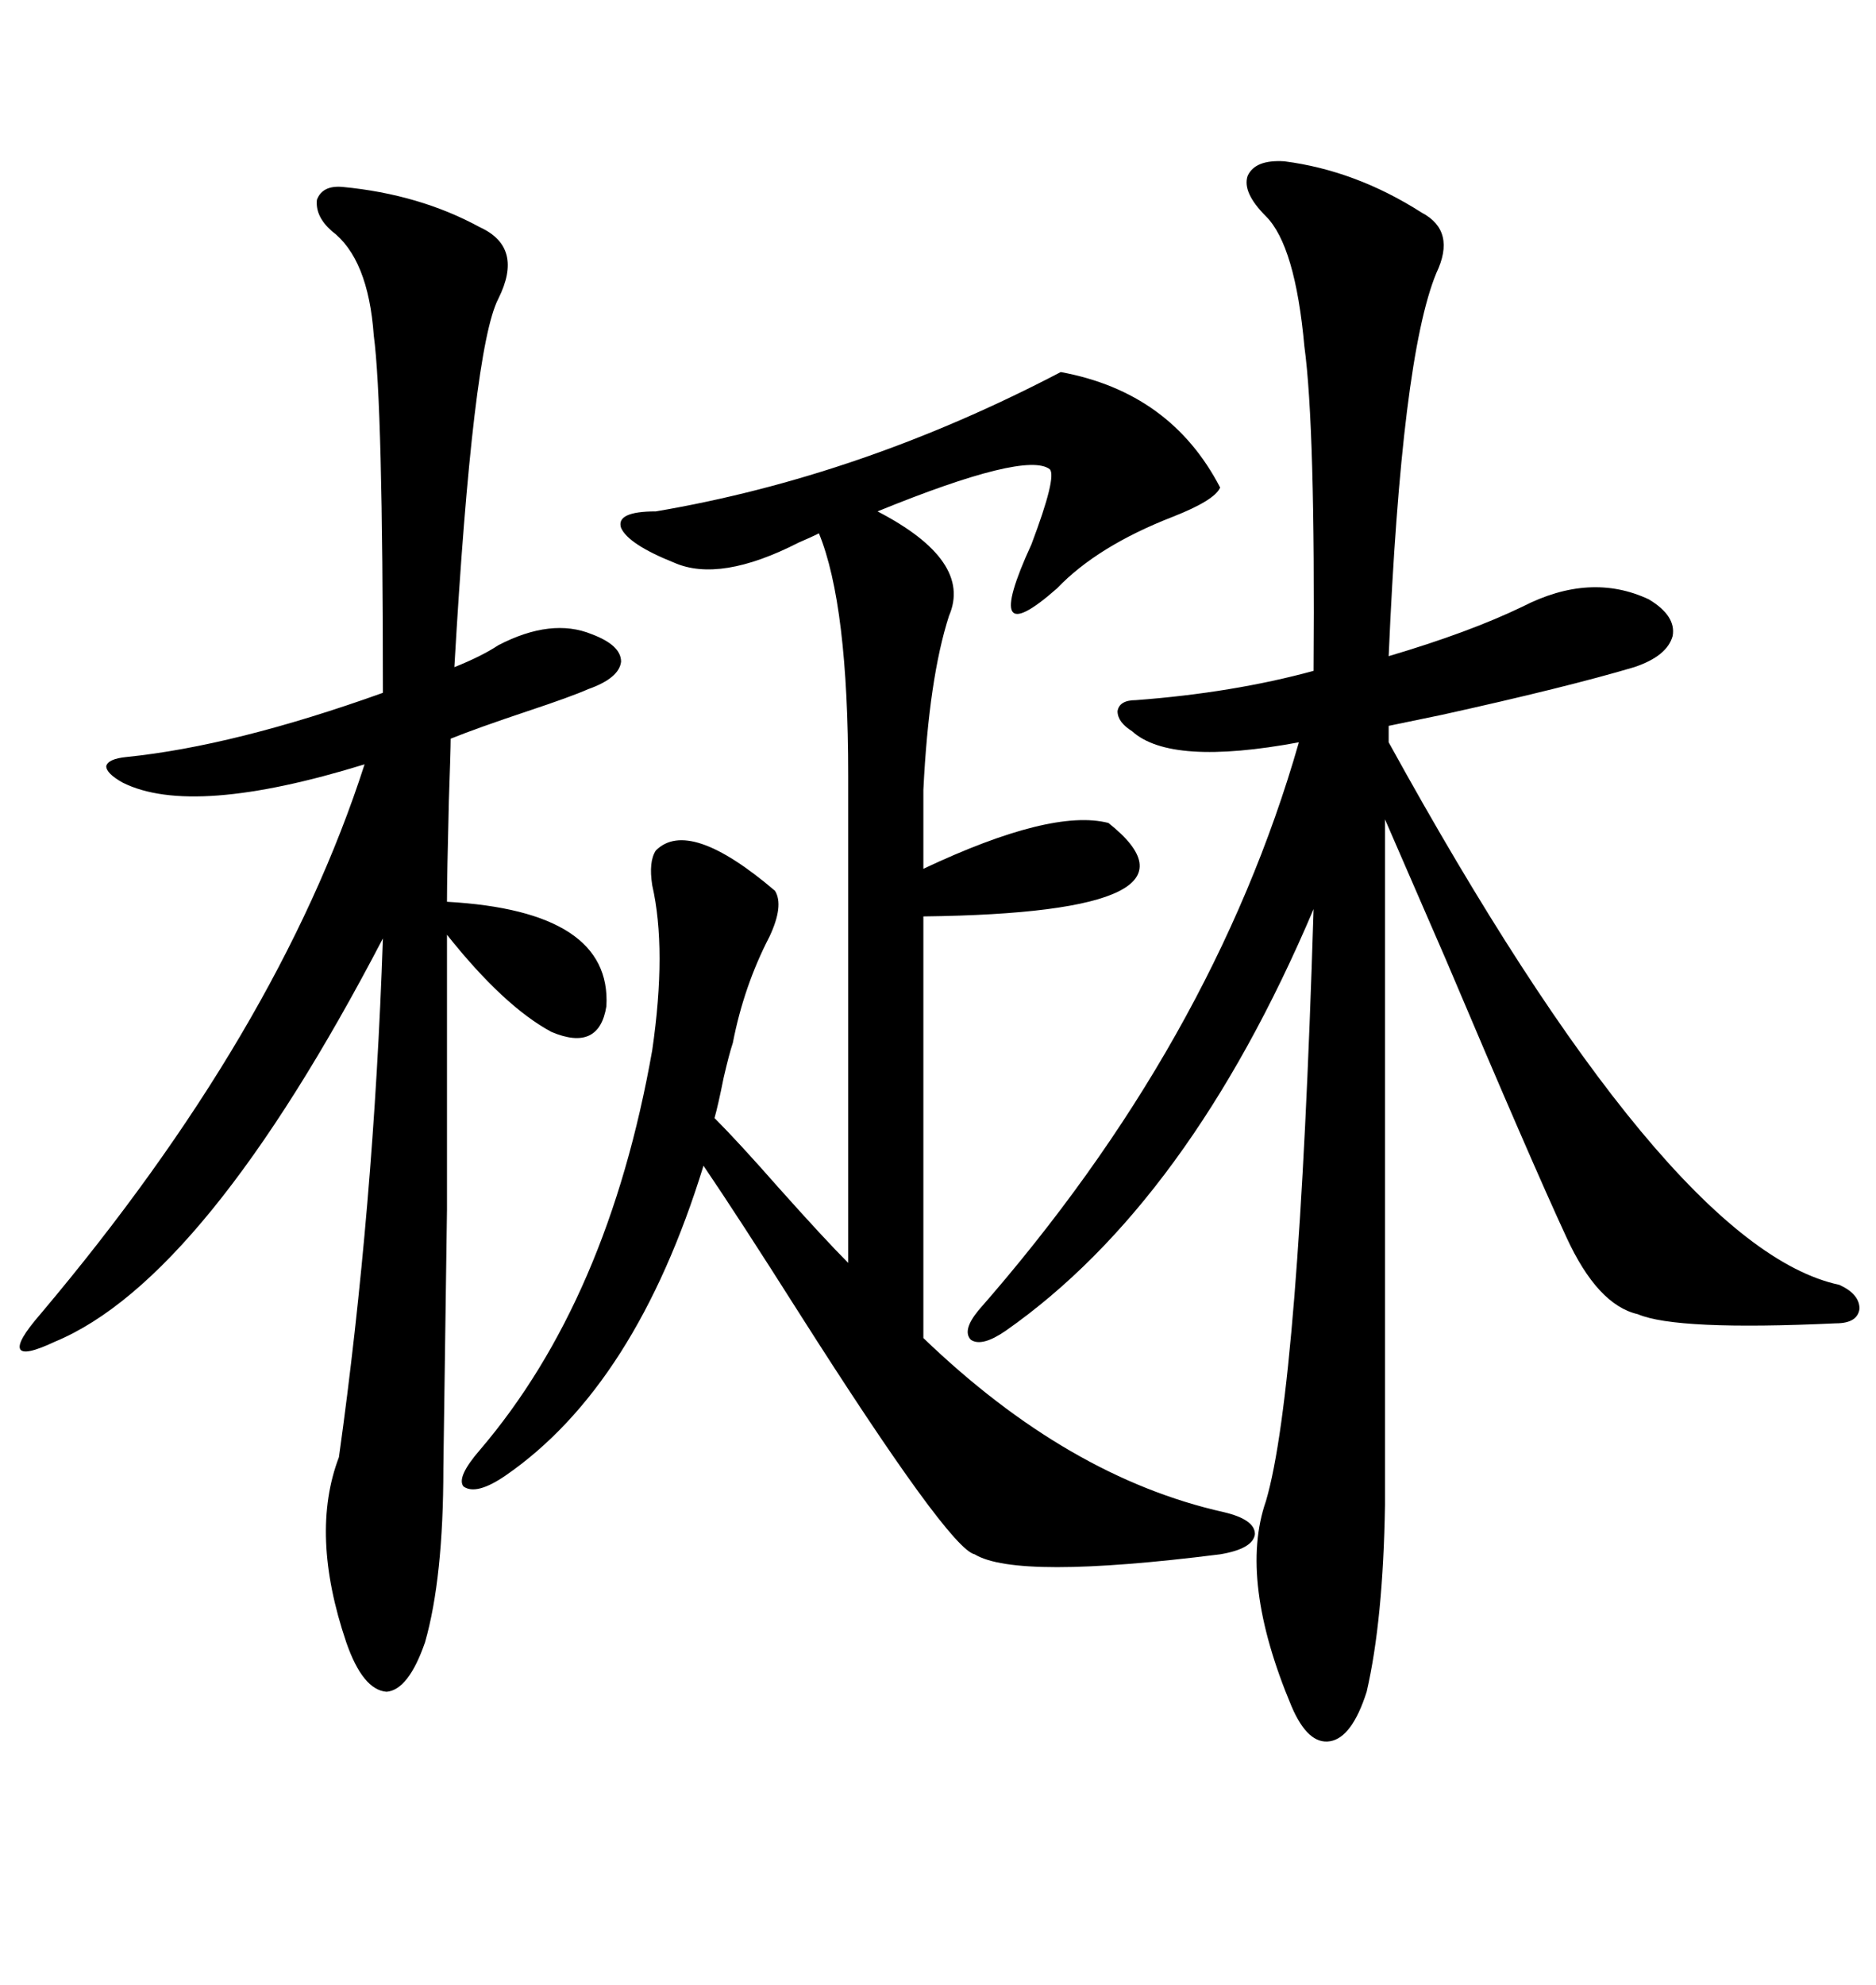 <svg xmlns="http://www.w3.org/2000/svg" xmlns:xlink="http://www.w3.org/1999/xlink" width="300" height="317.285"><path d="M160.84 212.70L160.84 212.70Q157.03 215.33 155.27 214.16L155.27 214.16Q153.81 212.70 156.45 209.47L156.45 209.47Q193.95 166.70 207.71 118.65L207.71 118.65Q187.21 122.46 181.05 116.89L181.05 116.89Q178.71 115.43 178.71 113.67L178.71 113.67Q179.00 111.91 181.64 111.91L181.64 111.91Q197.17 110.74 210.06 107.23L210.06 107.23Q210.35 68.26 208.59 55.37L208.59 55.37Q207.13 39.26 202.44 34.57L202.44 34.57Q198.63 30.76 199.51 28.13L199.51 28.13Q200.68 25.49 205.37 25.78L205.37 25.78Q216.80 27.25 227.34 33.98L227.34 33.98Q232.91 36.91 229.69 43.65L229.69 43.65Q224.12 57.13 222.07 104.88L222.07 104.88Q234.96 101.07 243.46 96.97L243.46 96.97Q254.30 91.41 263.67 95.80L263.67 95.80Q268.07 98.44 267.48 101.66L267.48 101.66Q266.60 104.88 261.33 106.64L261.33 106.64Q250.49 109.86 230.57 114.26L230.57 114.26Q225 115.43 222.07 116.02L222.07 116.02L222.07 118.65Q266.60 199.51 294.14 205.37L294.14 205.37Q297.36 206.84 297.36 209.18L297.36 209.18Q297.07 211.52 293.55 211.52L293.55 211.52Q268.07 212.70 261.91 210.06L261.91 210.06Q255.47 208.59 250.49 197.75L250.49 197.75Q244.92 185.74 231.15 153.22L231.15 153.22Q224.41 137.70 221.48 130.96L221.48 130.96L221.48 240.53Q221.19 258.98 218.55 270.41L218.55 270.41Q216.21 277.73 212.70 278.32L212.70 278.32Q209.18 278.91 206.54 272.75L206.54 272.75Q198.05 252.54 202.44 239.94L202.44 239.94Q207.71 222.07 210.06 145.31L210.06 145.31Q190.14 192.19 160.84 212.70ZM123.93 142.38L123.93 142.38Q125.39 144.73 123.05 149.71L123.05 149.71Q118.95 157.62 117.19 166.70L117.19 166.70Q116.60 168.46 115.72 172.27L115.72 172.27Q114.84 176.66 114.26 178.71L114.26 178.71Q118.07 182.52 124.51 189.84L124.51 189.84Q131.84 198.05 135.64 201.86L135.64 201.86L135.64 123.93Q135.64 96.68 130.96 85.25L130.96 85.25Q129.79 85.84 127.73 86.72L127.73 86.72Q115.14 93.16 107.81 89.94L107.81 89.94Q100.49 87.01 99.32 84.38L99.32 84.38Q98.44 81.74 104.88 81.74L104.88 81.74Q137.70 76.17 169.63 59.47L169.63 59.47Q187.21 62.70 195.12 77.93L195.12 77.93Q194.24 79.98 187.50 82.62L187.50 82.62Q175.49 87.30 169.04 94.04L169.04 94.04Q156.74 104.88 164.94 87.01L164.94 87.01Q169.04 76.17 167.87 75L167.87 75Q164.06 72.07 140.33 81.74L140.33 81.74Q155.57 89.65 151.76 98.44L151.76 98.44Q148.54 108.40 147.66 126.27L147.66 126.27L147.66 138.87Q168.16 129.20 177.25 131.54L177.25 131.54Q195.41 145.90 147.66 146.48L147.66 146.48L147.66 213.87Q170.80 236.13 195.70 241.70L195.70 241.70Q200.68 242.87 200.68 245.21L200.68 245.21Q200.39 247.56 195.12 248.44L195.12 248.44Q162.60 252.54 155.86 248.44L155.86 248.44Q151.76 247.56 127.73 209.77L127.73 209.77Q118.07 194.53 112.50 186.33L112.50 186.33Q101.66 221.48 80.86 235.84L80.86 235.84Q76.17 239.06 74.12 237.60L74.12 237.60Q72.95 236.13 76.76 231.74L76.76 231.74Q97.27 207.71 104.30 167.87L104.30 167.87Q106.64 151.76 104.30 141.50L104.30 141.50Q103.71 137.70 104.88 135.94L104.88 135.94Q110.16 130.66 123.93 142.38ZM54.79 29.88L54.79 29.88Q67.09 31.05 76.76 36.33L76.76 36.33Q83.79 39.55 79.69 47.75L79.69 47.75Q75.59 55.66 72.66 106.64L72.66 106.64Q77.05 104.88 79.69 103.13L79.69 103.13Q88.18 98.73 94.63 101.37L94.63 101.37Q99.32 103.13 99.32 105.76L99.32 105.76Q99.02 108.40 94.04 110.16L94.04 110.16Q91.41 111.33 84.38 113.67L84.38 113.67Q76.46 116.31 72.07 118.07L72.07 118.07Q72.07 119.82 71.78 128.03L71.78 128.03Q71.48 140.04 71.48 144.14L71.48 144.14Q97.85 145.61 96.97 160.84L96.97 160.84Q95.80 168.16 88.18 164.94L88.18 164.94Q80.57 160.84 71.48 149.41L71.48 149.41Q71.48 175.78 71.48 193.36L71.48 193.36Q71.19 213.28 70.90 234.67L70.90 234.67Q70.90 252.25 67.97 262.50L67.97 262.50Q65.33 270.12 61.82 270.41L61.82 270.41Q58.01 270.12 55.37 262.50L55.37 262.50Q49.51 245.21 54.20 232.91L54.20 232.91Q59.77 193.07 61.23 150L61.23 150Q32.81 204.49 8.79 214.45L8.79 214.45Q3.81 216.80 3.22 215.63L3.22 215.63Q2.64 214.45 6.45 210.06L6.45 210.06Q44.53 164.94 58.30 122.17L58.30 122.17Q30.76 130.66 19.63 125.10L19.63 125.10Q16.99 123.63 16.99 122.46L16.99 122.46Q17.29 121.29 20.21 121.00L20.21 121.00Q37.50 119.24 61.23 110.74L61.23 110.74Q61.23 64.45 59.77 53.61L59.77 53.61Q58.89 41.31 53.03 36.91L53.03 36.91Q50.39 34.57 50.68 31.93L50.68 31.93Q51.56 29.59 54.79 29.88Z"/></svg>